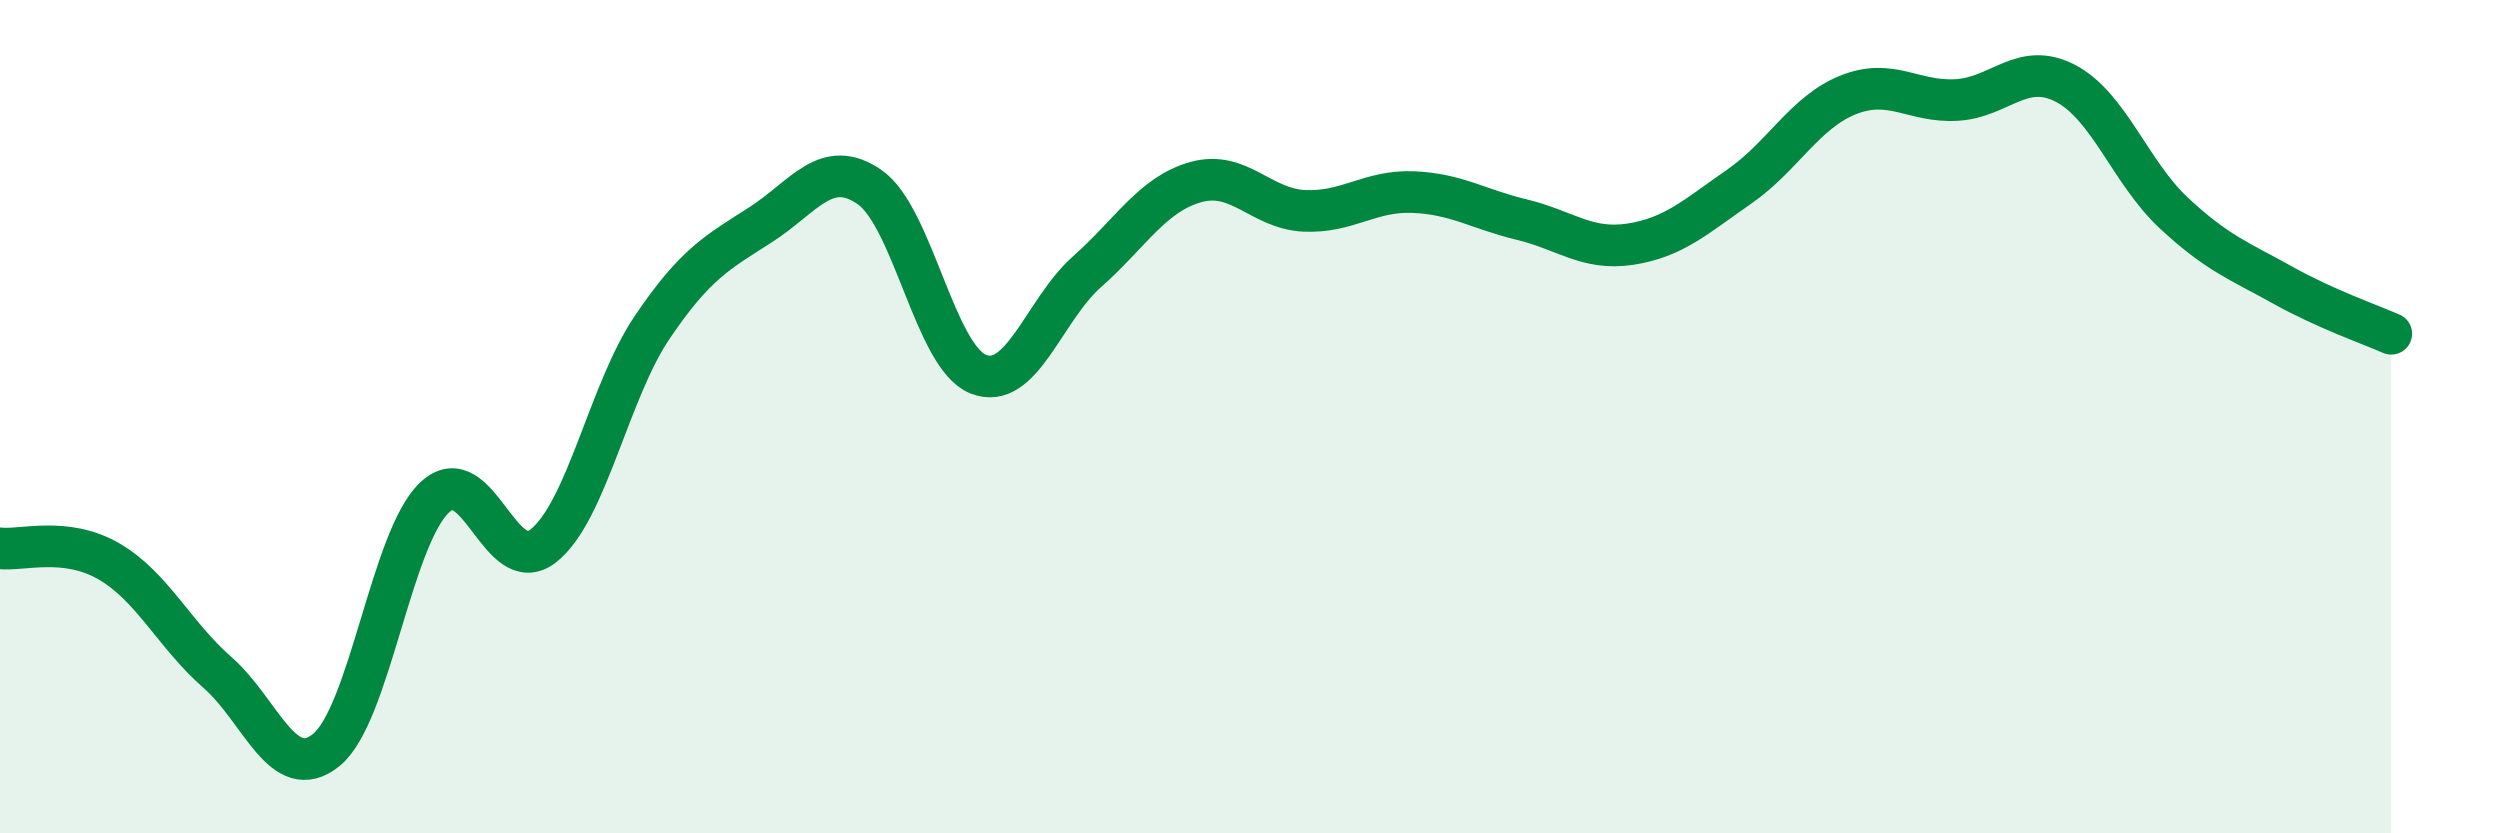 
    <svg width="60" height="20" viewBox="0 0 60 20" xmlns="http://www.w3.org/2000/svg">
      <path
        d="M 0,13.16 C 0.52,13.22 1.57,12.87 2.61,13.47 C 3.65,14.07 4.18,15.23 5.22,16.14 C 6.26,17.05 6.79,18.84 7.83,18 C 8.87,17.16 9.39,12.92 10.43,11.94 C 11.47,10.96 12,13.92 13.04,13.1 C 14.08,12.28 14.61,9.4 15.65,7.86 C 16.69,6.32 17.22,6.06 18.26,5.39 C 19.3,4.72 19.83,3.77 20.87,4.49 C 21.91,5.21 22.44,8.57 23.48,8.98 C 24.52,9.39 25.05,7.44 26.09,6.52 C 27.13,5.6 27.66,4.66 28.7,4.37 C 29.74,4.08 30.26,5.01 31.3,5.06 C 32.34,5.11 32.87,4.57 33.91,4.61 C 34.95,4.65 35.48,5.02 36.52,5.27 C 37.56,5.52 38.09,6.02 39.13,5.86 C 40.17,5.7 40.7,5.2 41.74,4.48 C 42.78,3.76 43.31,2.7 44.35,2.28 C 45.39,1.86 45.92,2.46 46.96,2.4 C 48,2.34 48.53,1.46 49.57,2 C 50.61,2.54 51.13,4.14 52.17,5.11 C 53.21,6.08 53.74,6.26 54.78,6.84 C 55.82,7.42 56.87,7.78 57.39,8.01L57.39 20L0 20Z"
        fill="#008740"
        opacity="0.1"
        stroke-linecap="round"
        stroke-linejoin="round"
      />
      <path
        d="M 0,13.16 C 0.52,13.22 1.57,12.87 2.61,13.47 C 3.65,14.07 4.18,15.23 5.22,16.14 C 6.26,17.05 6.79,18.84 7.83,18 C 8.87,17.16 9.39,12.92 10.43,11.94 C 11.47,10.96 12,13.92 13.04,13.1 C 14.08,12.28 14.61,9.4 15.65,7.86 C 16.69,6.32 17.22,6.06 18.26,5.39 C 19.3,4.72 19.83,3.77 20.87,4.49 C 21.91,5.21 22.44,8.57 23.48,8.98 C 24.52,9.39 25.05,7.44 26.09,6.52 C 27.13,5.6 27.66,4.66 28.7,4.37 C 29.74,4.08 30.26,5.01 31.3,5.06 C 32.34,5.11 32.87,4.57 33.91,4.61 C 34.95,4.65 35.48,5.02 36.52,5.27 C 37.56,5.52 38.09,6.02 39.13,5.86 C 40.17,5.7 40.7,5.2 41.74,4.48 C 42.78,3.76 43.31,2.7 44.35,2.28 C 45.39,1.86 45.92,2.46 46.96,2.4 C 48,2.34 48.53,1.46 49.57,2 C 50.61,2.54 51.13,4.14 52.17,5.11 C 53.21,6.08 53.74,6.26 54.78,6.84 C 55.82,7.42 56.87,7.78 57.39,8.01"
        stroke="#008740"
        stroke-width="1"
        fill="none"
        stroke-linecap="round"
        stroke-linejoin="round"
      />
    </svg>
  